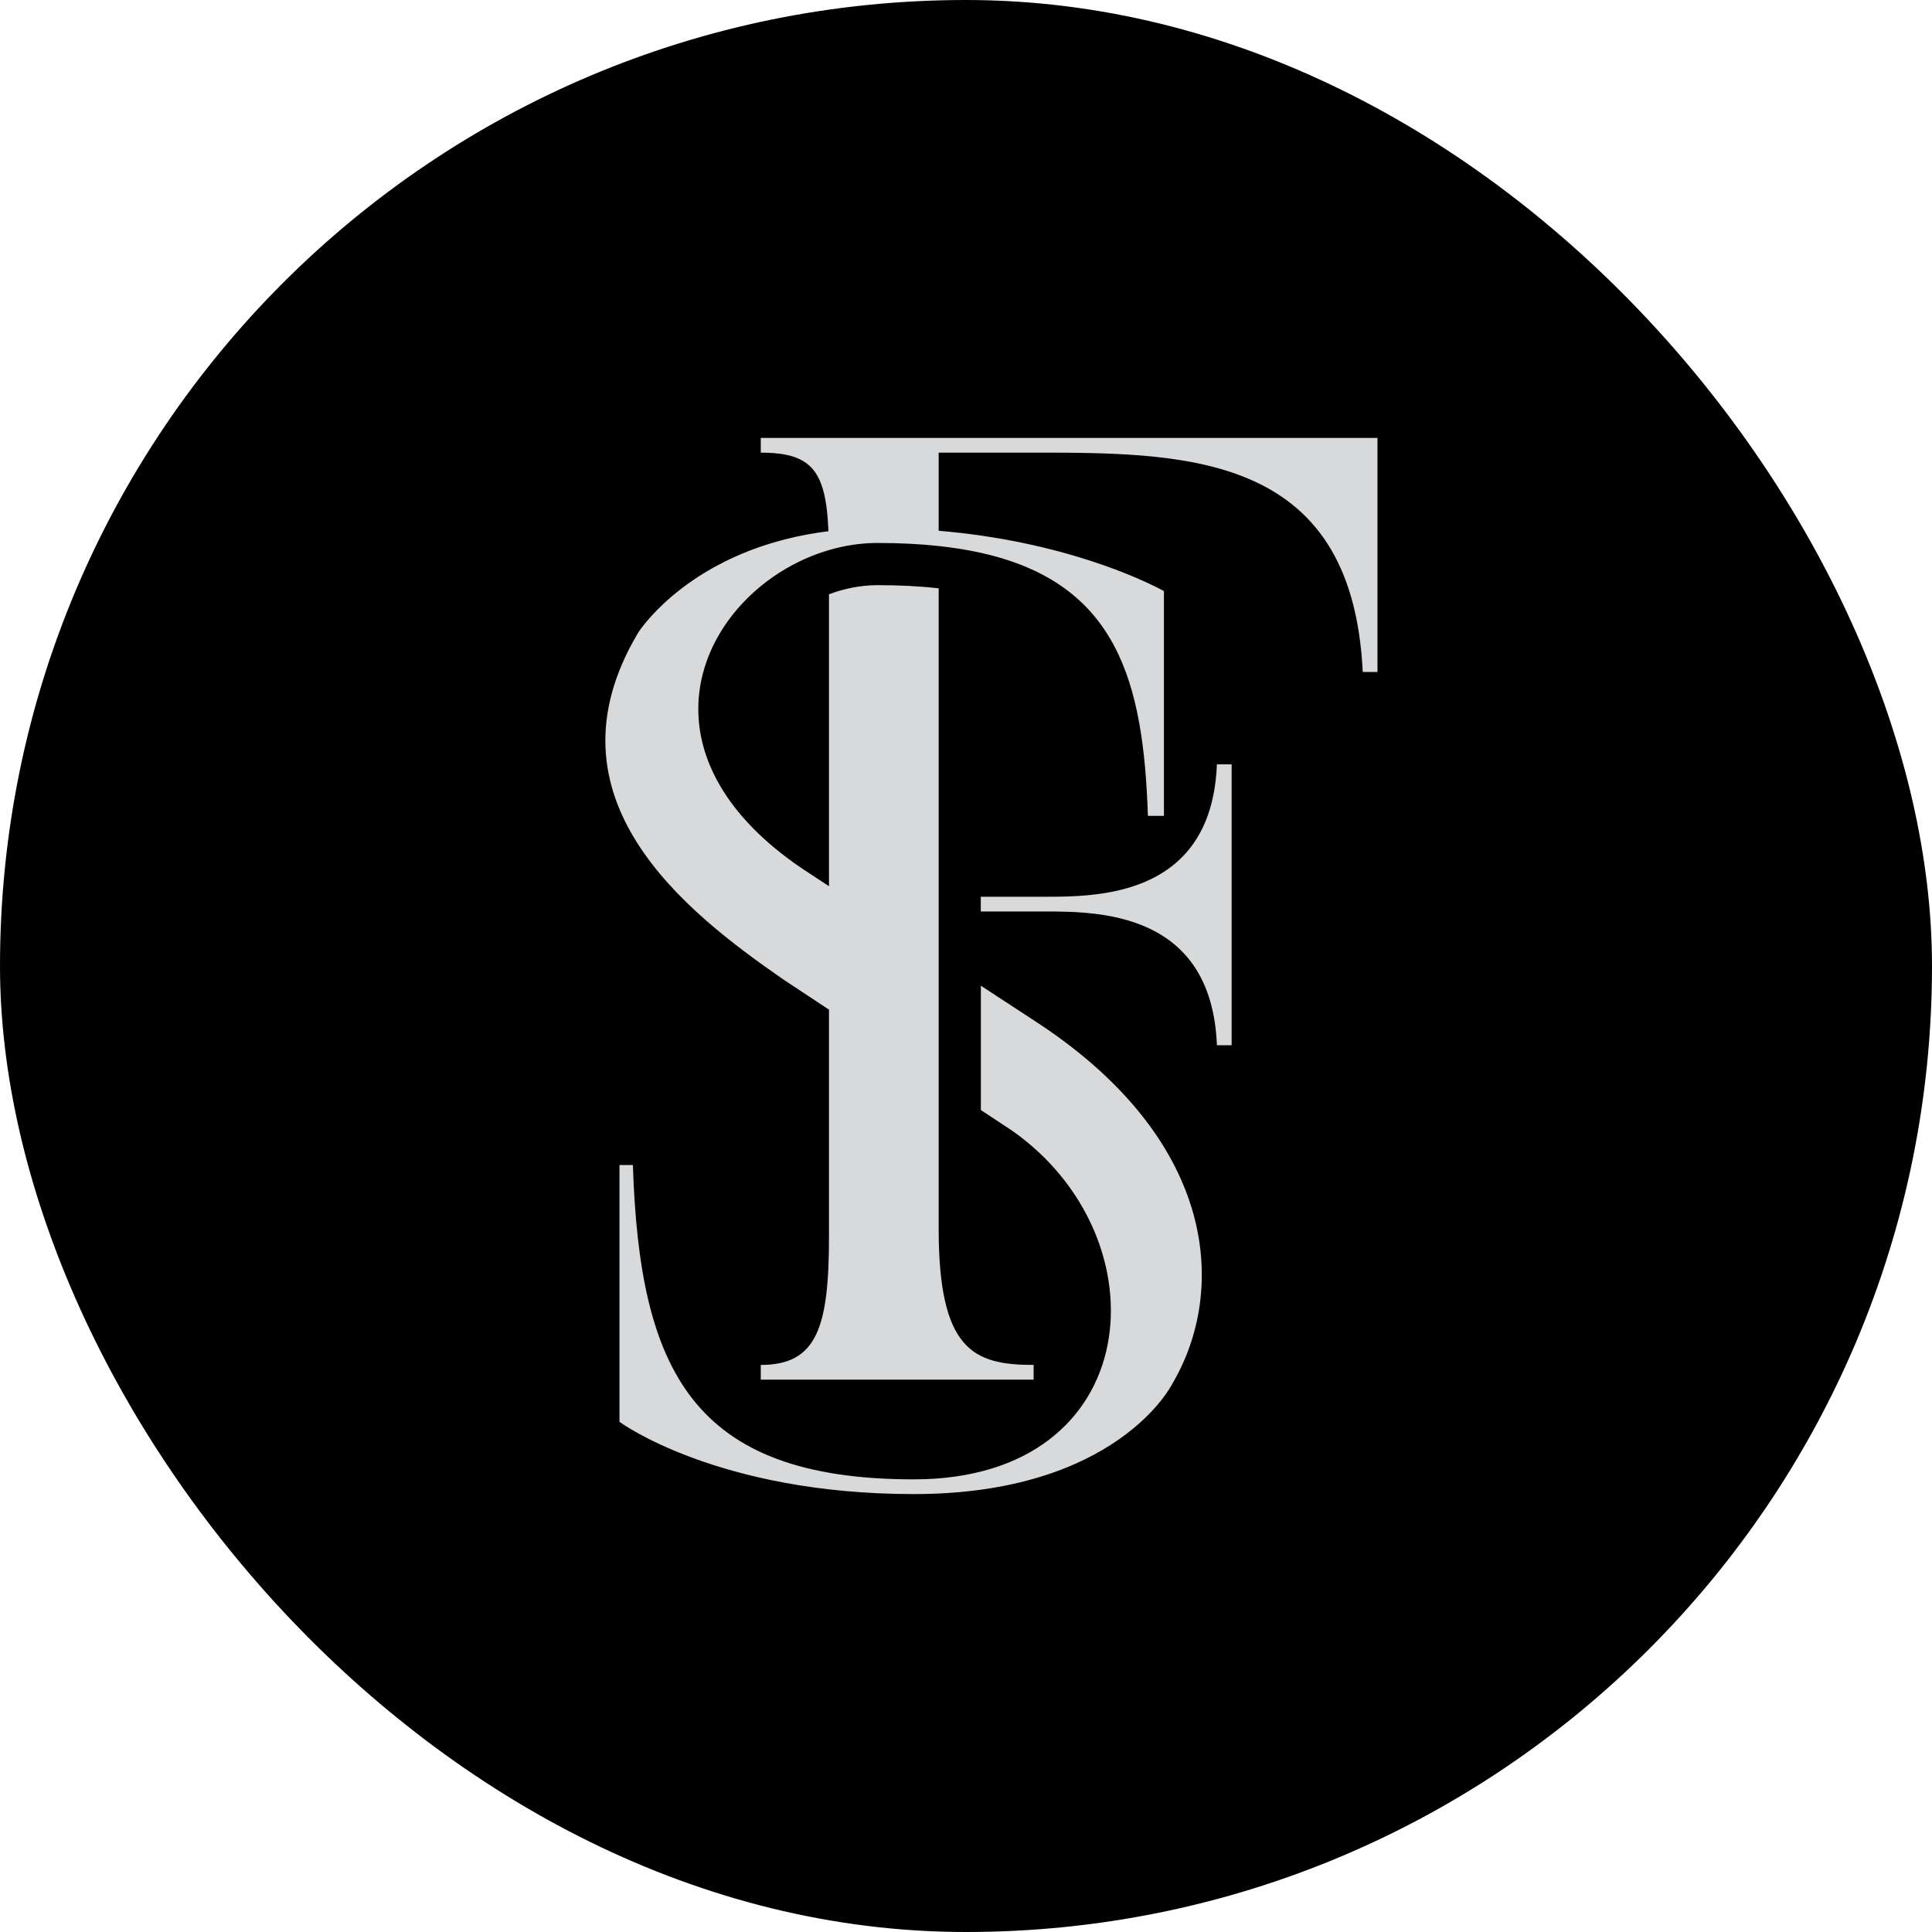 <svg width="150" height="150" viewBox="0 0 150 150" fill="none" xmlns="http://www.w3.org/2000/svg">
<rect width="150" height="150" rx="75" fill="black"/>
<path fill-rule="evenodd" clip-rule="evenodd" d="M64.362 78.389L60.77 76.014C53.291 70.82 41.867 61.993 49.551 49.115C49.551 49.115 52.807 43.929 61.024 41.856C62.048 41.598 63.146 41.389 64.322 41.242C64.264 39.907 64.137 38.837 63.891 37.99C63.277 35.872 61.921 35.143 59.066 35.143V34H106.946V52.174H105.803C104.971 34.831 91.679 35.143 79.424 35.143H72.878V41.209C74.021 41.307 75.115 41.43 76.155 41.582C85.089 42.868 90.368 45.895 90.368 45.895V63.344H89.123C88.779 52.899 86.743 45.281 76.155 42.921C75.143 42.696 74.054 42.52 72.878 42.393C71.432 42.237 69.855 42.155 68.143 42.155C66.861 42.155 65.587 42.348 64.358 42.708C63.219 43.04 62.118 43.515 61.086 44.113C53.868 48.287 50.169 58.355 61.086 66.585C61.634 66.998 62.22 67.408 62.847 67.809L64.362 68.805V46.141C65.571 45.682 66.857 45.432 68.143 45.432C69.88 45.432 71.457 45.514 72.878 45.678V95.38C72.878 104.83 75.577 105.973 80.251 105.973V107.116H59.066V105.973C63.428 105.973 64.362 103.064 64.362 96.003V78.389ZM76.147 69.624H81.083C84.011 69.624 89.258 69.624 92.249 66.028C92.789 65.376 93.26 64.602 93.629 63.689C94.108 62.497 94.411 61.063 94.481 59.343H95.624V81.15H94.481C94.067 70.767 85.24 70.767 81.083 70.767H76.147V69.624ZM76.155 86.184V76.53L80.608 79.442C94.624 88.687 95.251 100.316 90.991 107.484C90.991 107.484 86.735 116 70.945 116C55.679 116 48.097 110.392 48.097 110.392V90.453H49.137C49.657 106.341 53.704 114.857 70.945 114.857C89.017 114.857 90.471 96.06 78.527 87.749L76.155 86.184Z" fill="#D7D9DB"/>
</svg>

